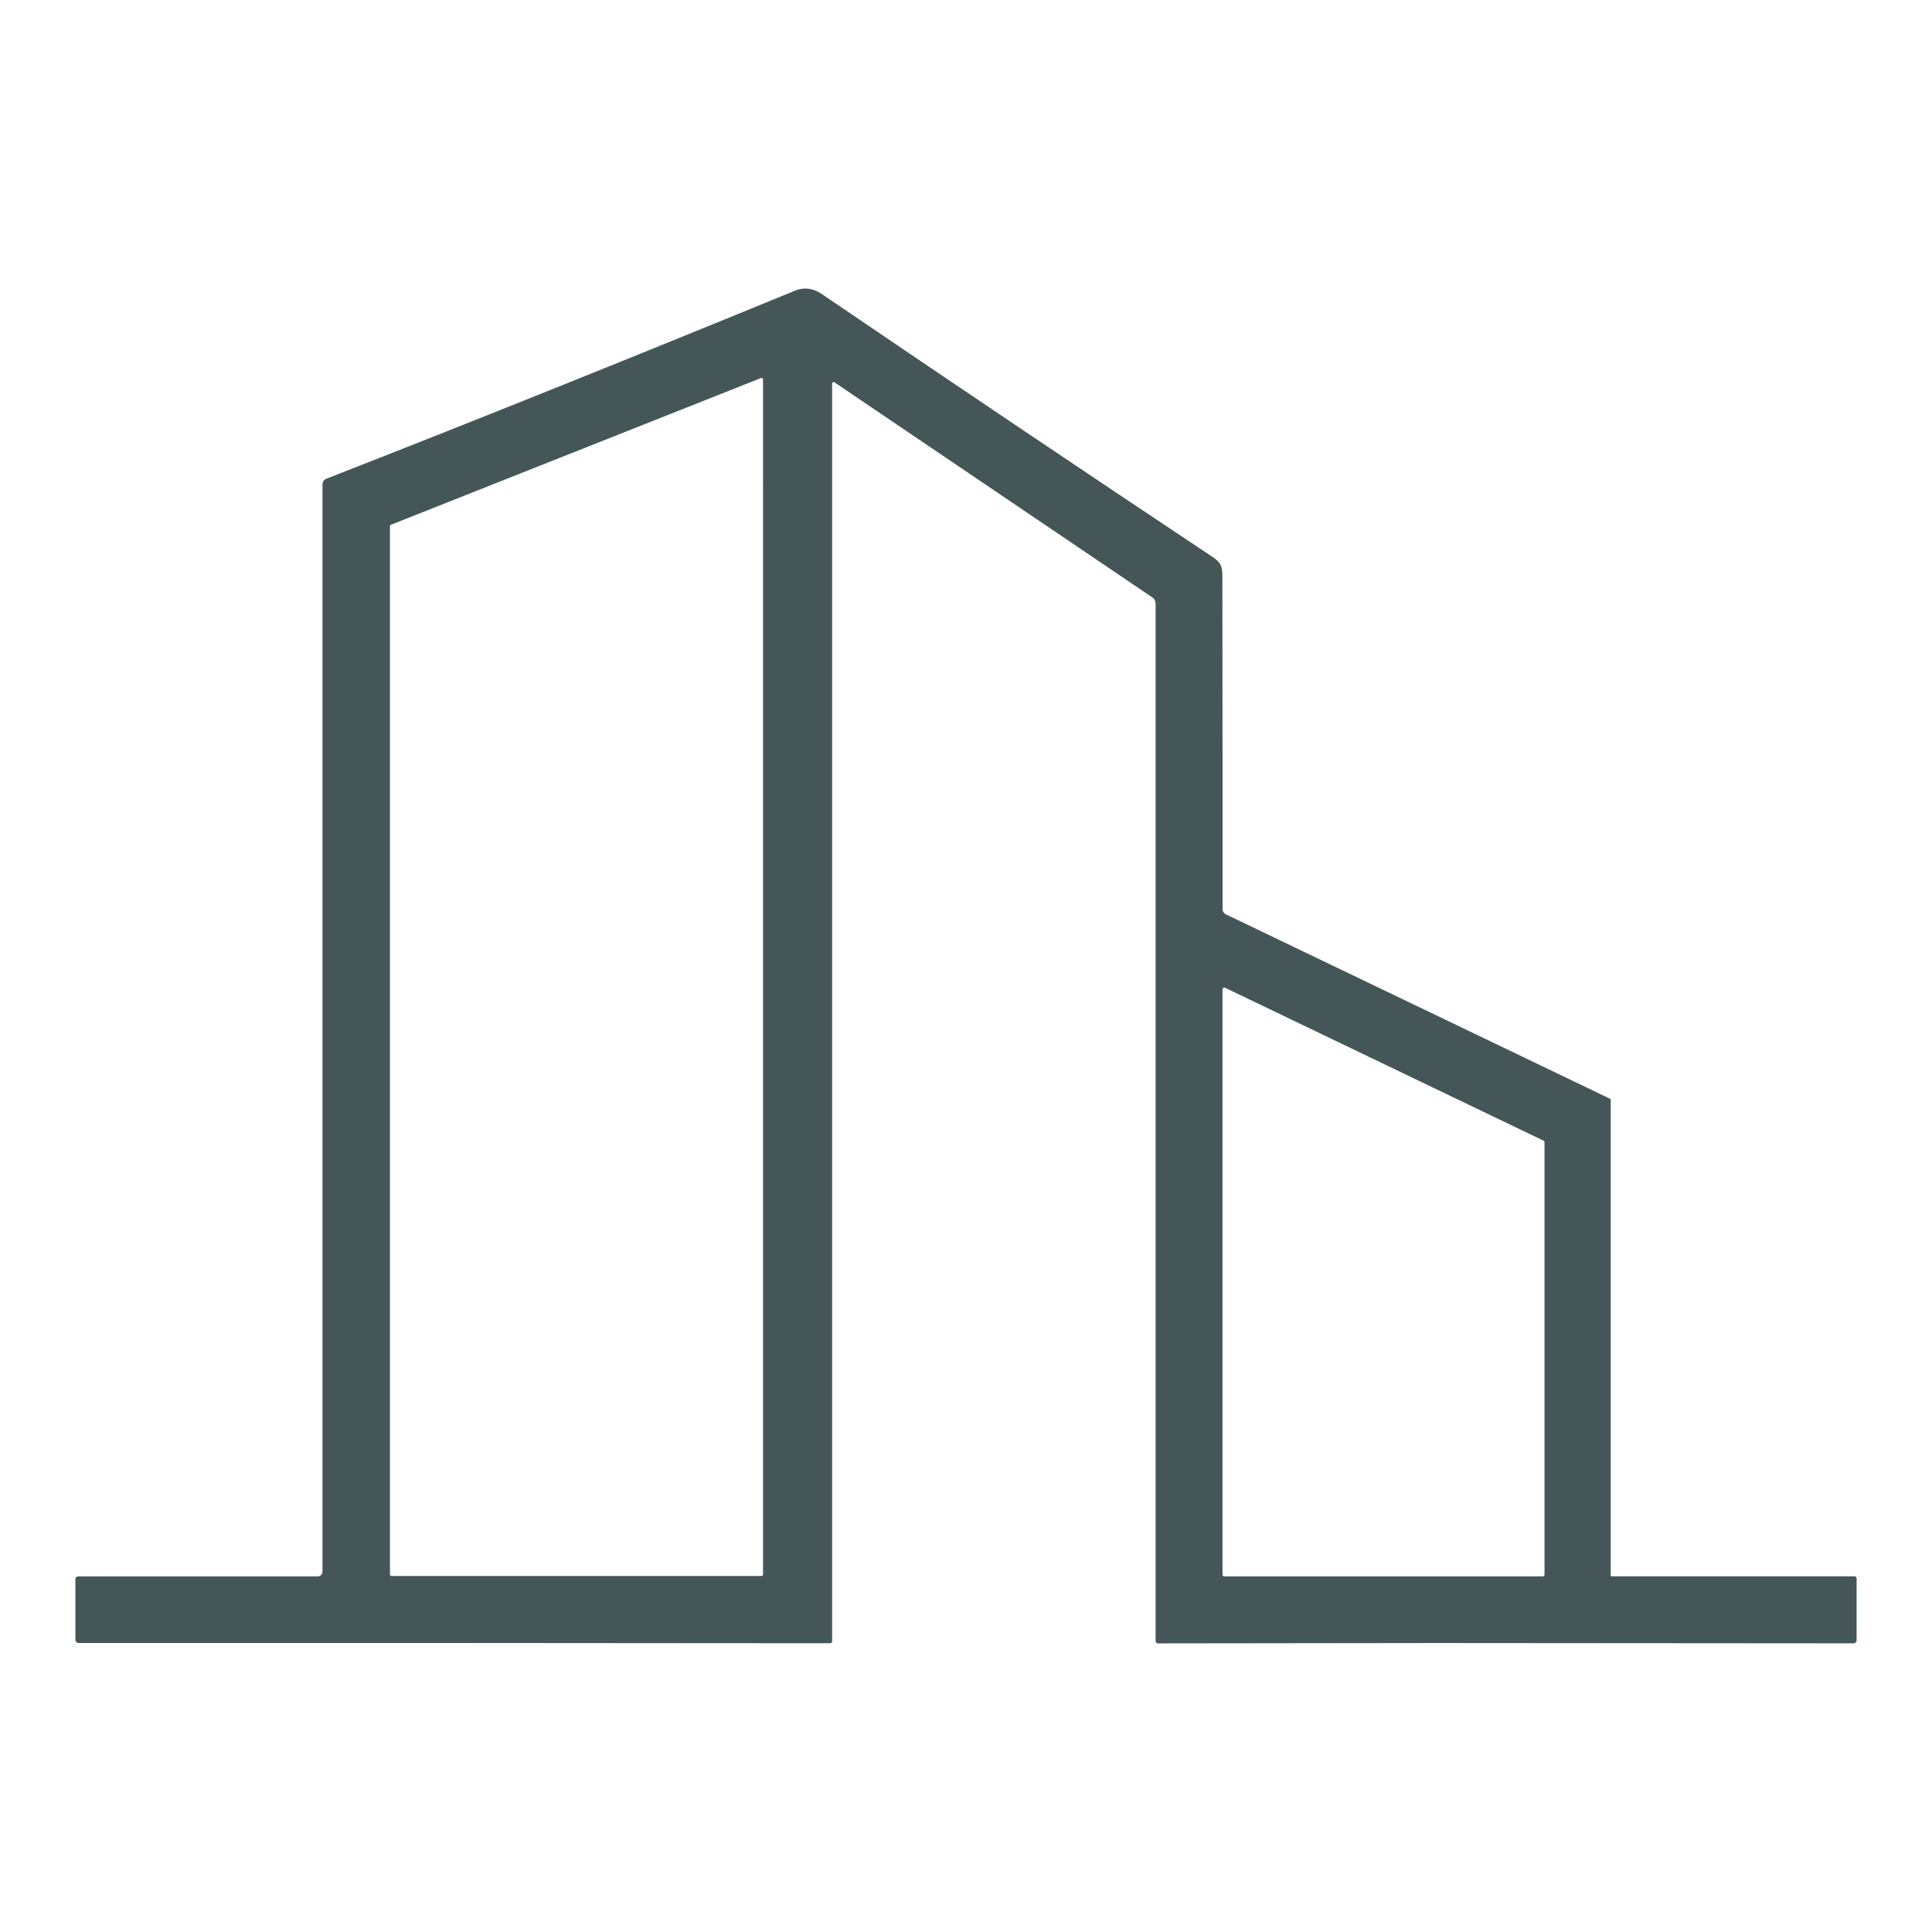 <svg xmlns="http://www.w3.org/2000/svg" id="Capa_2" data-name="Capa 2" viewBox="0 0 512 512"><defs><style>      .cls-1 {        fill: #455658;      }      .cls-2 {        fill: none;      }    </style></defs><g id="Favicon"><g id="FAVICON"><g id="Favicon-2" data-name="Favicon"><rect class="cls-2" width="512" height="512"></rect></g><path class="cls-1" d="M491.5,417.74h-64.44c-.1,0-.2-.09-.2-.2v-125.92c0-.22-.13-.42-.33-.51l-101.7-48.82c-.51-.25-.84-.77-.84-1.34,.01-26.28,0-55.69-.05-88.22-.01-2.84-.51-3.75-2.74-5.23-33.67-22.4-68.14-45.58-103.41-69.57-2.33-1.59-4.71-1.87-7.13-.89-45.78,18.78-87.18,35.39-124.19,49.83-.62,.24-1.01,.83-1.01,1.48V416.5c0,.69-.56,1.26-1.27,1.26H20.66c-.38,0-.68,.3-.68,.68v16.13c0,.46,.38,.84,.84,.84H122.33s97.69,.07,97.69,.07c.28,0,.5-.22,.5-.5V101.64c0-.08,.03-.16,.07-.22,.13-.18,.37-.22,.55-.1l84.25,57.01c.54,.35,.86,.97,.86,1.61V434.91c0,.33,.28,.6,.6,.6l73.52-.09h.8l110.04,.08c.45,0,.81-.37,.81-.81v-16.42c0-.29-.24-.52-.52-.52Zm-289.29-.51c0,.24-.18,.42-.42,.42H103.76c-.24,0-.42-.18-.42-.42V139.46c0-.17,.1-.33,.26-.39l98.03-38.87c.05-.03,.1-.03,.16-.03,.24,0,.42,.18,.42,.42V417.23Zm121.77,.08v-155.15c0-.07,.01-.14,.04-.2,.12-.22,.38-.31,.6-.21l84.44,40.54c.14,.08,.25,.22,.25,.39v114.62c0,.25-.2,.45-.45,.45h-84.44c-.25,0-.45-.2-.45-.45Z"></path></g></g></svg>